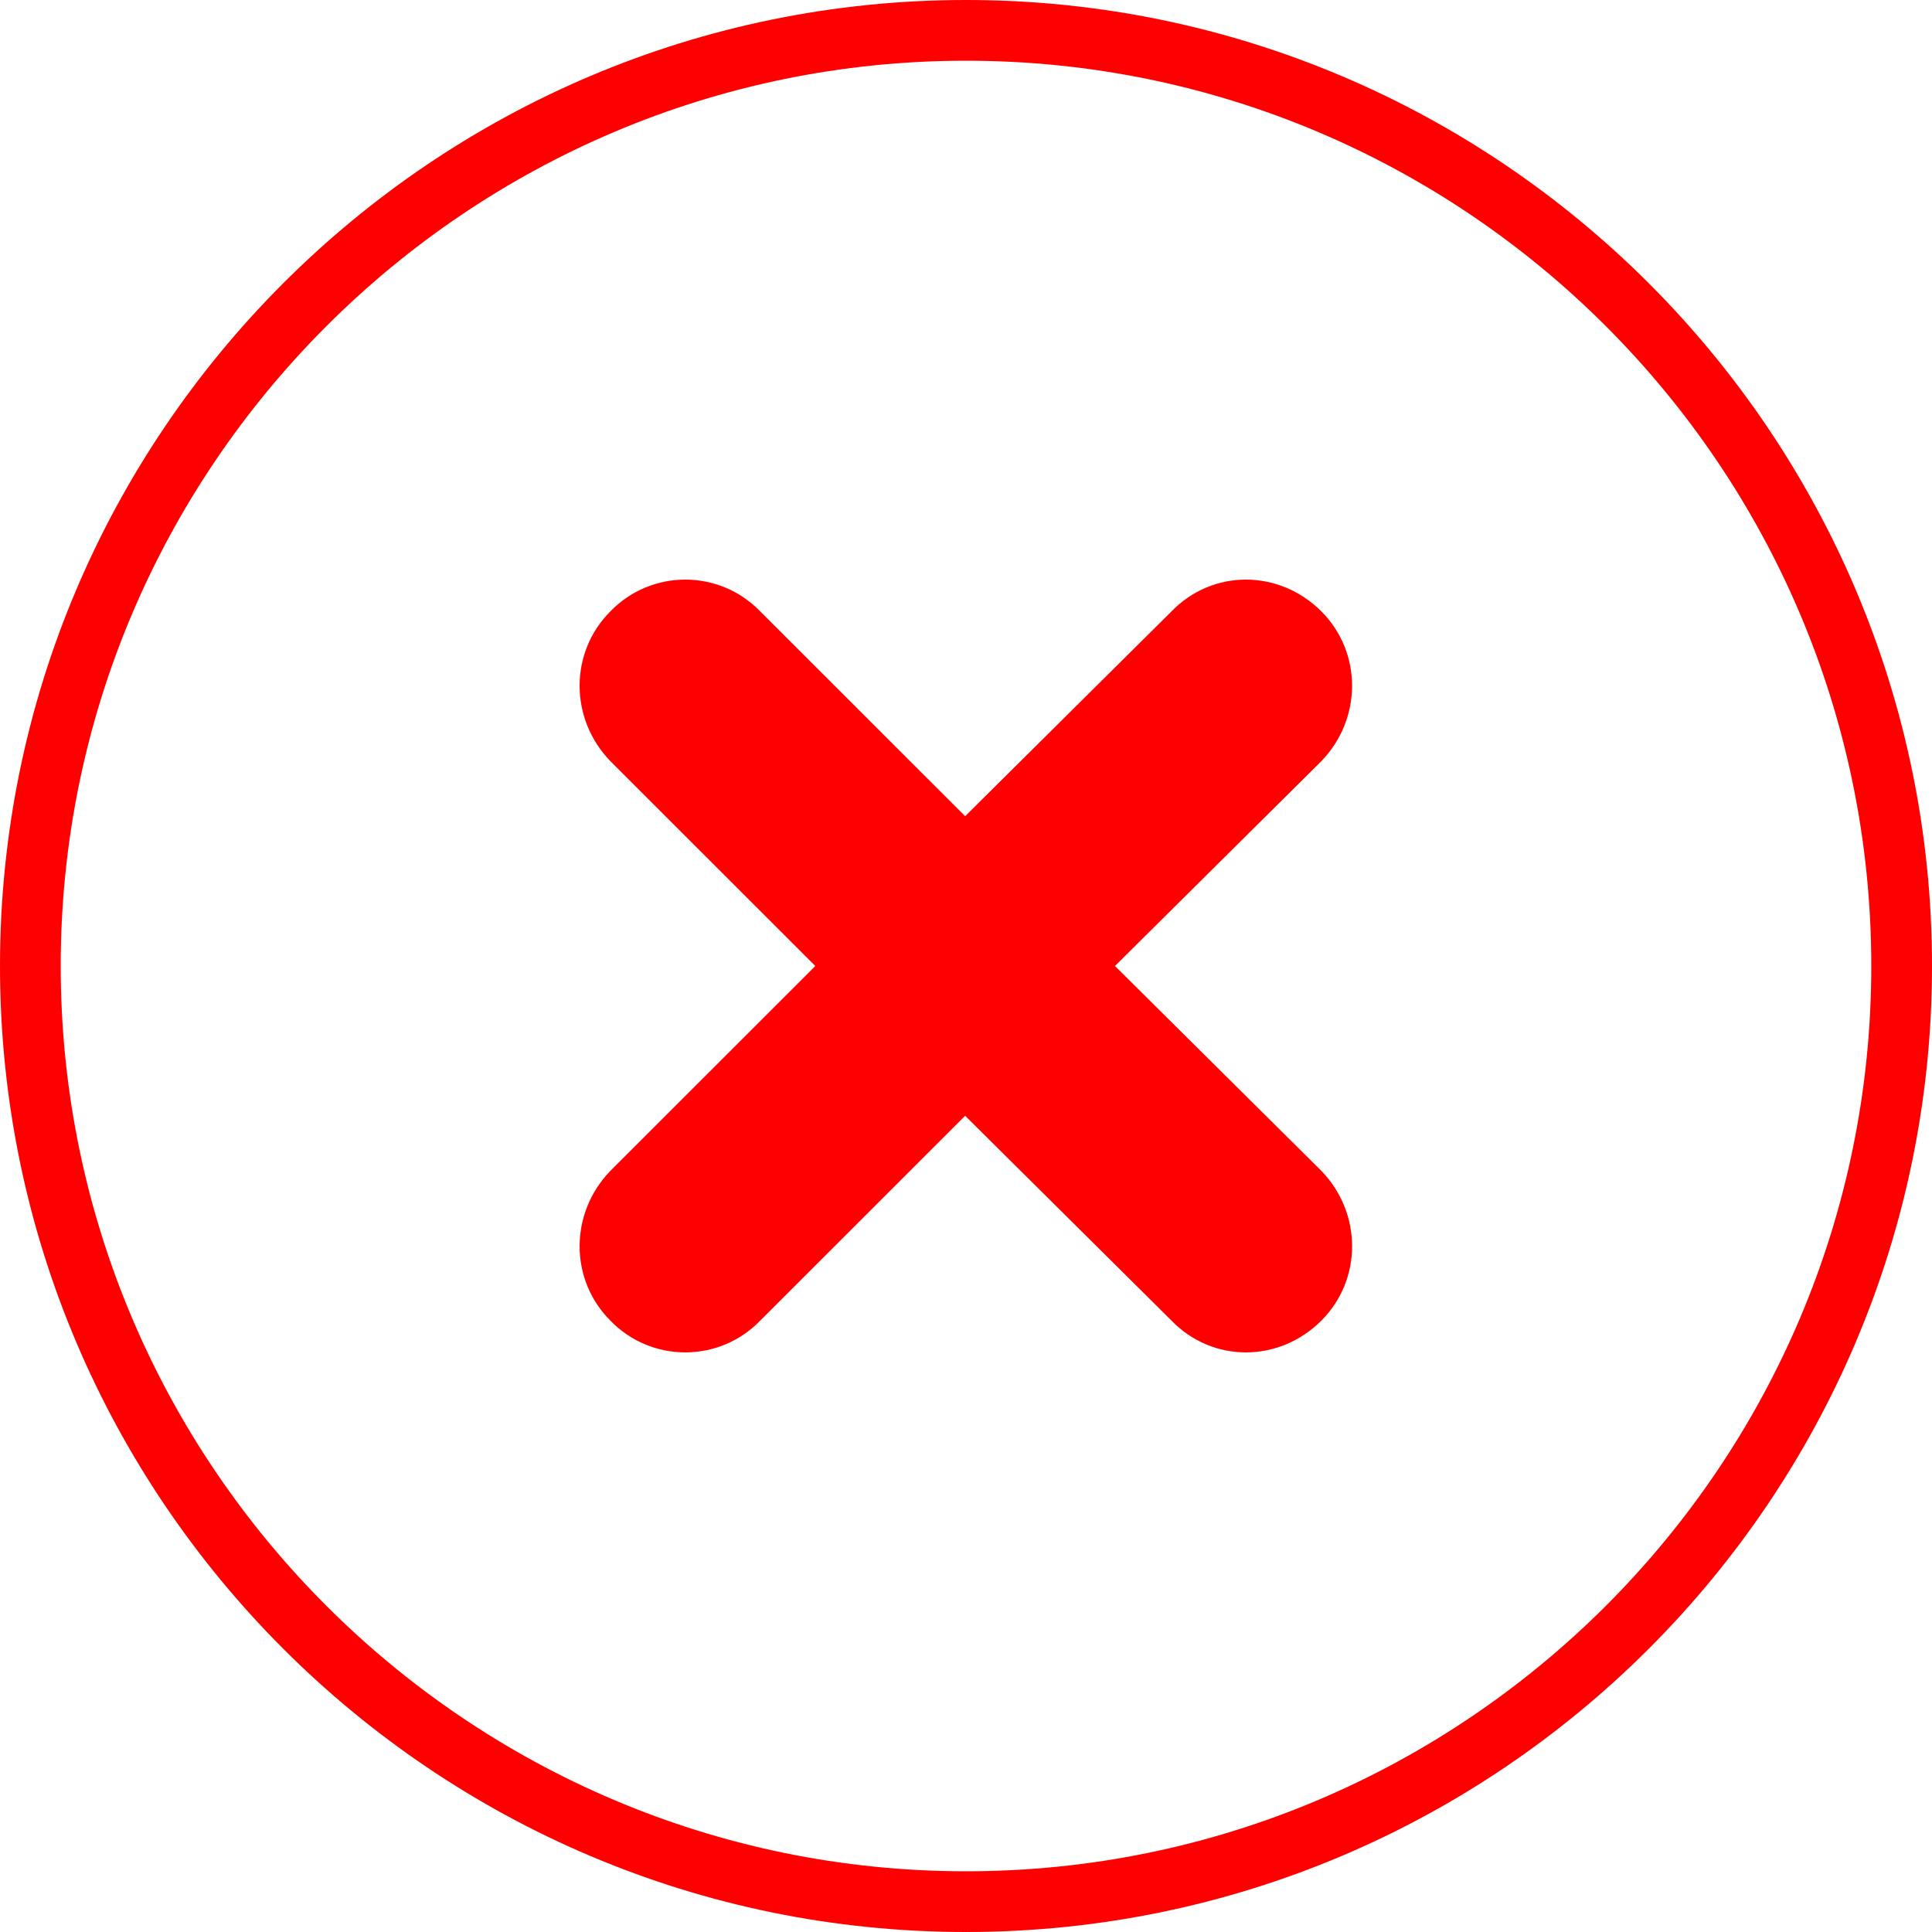 <svg width="40" height="40" viewBox="0 0 40 40" fill="none" xmlns="http://www.w3.org/2000/svg">
<path d="M20 40C8.971 40 0 31.029 0 20C0 8.971 8.971 0 20 0C31.029 0 40 8.971 40 20C40 31.029 31.029 40 20 40ZM20 1.257C9.671 1.257 1.257 9.671 1.257 20C1.257 30.329 9.671 38.743 20 38.743C30.329 38.743 38.743 30.343 38.743 20C38.743 9.657 30.329 1.257 20 1.257V1.257Z" fill="#FF0000"/>
<path d="M27.357 24.241C28.206 25.119 28.206 26.494 27.357 27.342C26.479 28.219 25.103 28.219 24.255 27.342L19.982 23.101L15.739 27.342C14.89 28.219 13.485 28.219 12.637 27.342C11.788 26.494 11.788 25.119 12.637 24.241L16.88 20L12.637 15.759C11.788 14.881 11.788 13.506 12.637 12.658C13.485 11.781 14.89 11.781 15.739 12.658L19.982 16.899L24.255 12.658C25.103 11.781 26.479 11.781 27.357 12.658C28.205 13.506 28.205 14.881 27.357 15.759L23.084 20L27.357 24.241Z" fill="#FF0000"/>
</svg>
